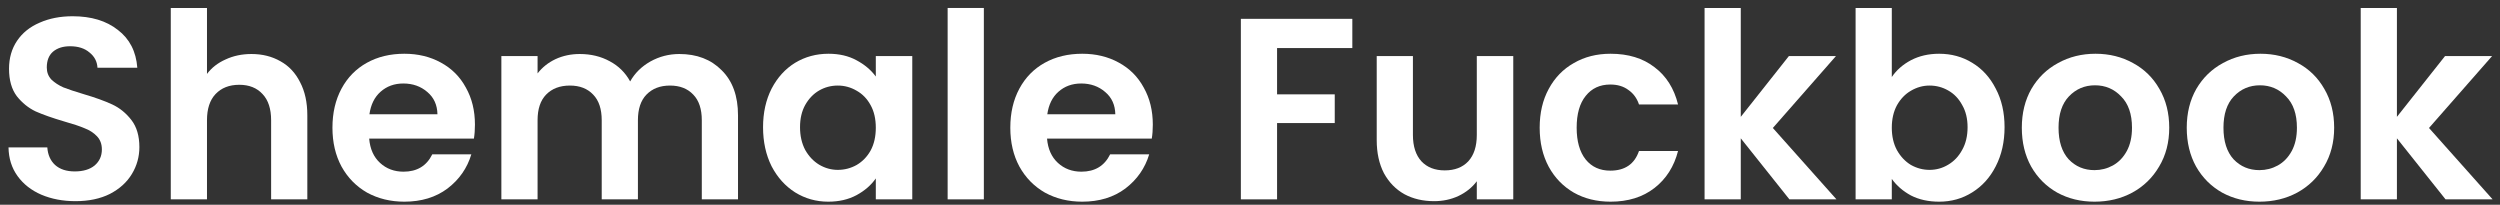 <svg width="232" height="19" viewBox="0 0 232 19" fill="none" xmlns="http://www.w3.org/2000/svg">
<rect x="0" y="0" width="232" height="19" fill="#333333" stroke="none"/>
<path d="M226.946 18.5L222.434 12.836V18.5H219.074V0.74H222.434V10.844L226.898 5.204H231.266L225.41 11.876L231.314 18.5H226.946Z" fill="white"/>
<path d="M209.674 18.716C208.394 18.716 207.242 18.436 206.218 17.876C205.194 17.3 204.386 16.492 203.794 15.452C203.218 14.412 202.93 13.212 202.93 11.852C202.93 10.492 203.226 9.292 203.818 8.252C204.426 7.212 205.25 6.412 206.29 5.852C207.33 5.276 208.49 4.988 209.77 4.988C211.05 4.988 212.21 5.276 213.25 5.852C214.29 6.412 215.106 7.212 215.698 8.252C216.306 9.292 216.61 10.492 216.61 11.852C216.61 13.212 216.298 14.412 215.674 15.452C215.066 16.492 214.234 17.3 213.178 17.876C212.138 18.436 210.97 18.716 209.674 18.716ZM209.674 15.788C210.282 15.788 210.85 15.644 211.378 15.356C211.922 15.052 212.354 14.604 212.674 14.012C212.994 13.42 213.154 12.7 213.154 11.852C213.154 10.588 212.818 9.62 212.146 8.948C211.49 8.26 210.682 7.916 209.722 7.916C208.762 7.916 207.954 8.26 207.298 8.948C206.658 9.62 206.338 10.588 206.338 11.852C206.338 13.116 206.65 14.092 207.274 14.78C207.914 15.452 208.714 15.788 209.674 15.788Z" fill="white"/>
<path d="M194.369 18.716C193.089 18.716 191.937 18.436 190.913 17.876C189.889 17.3 189.081 16.492 188.489 15.452C187.913 14.412 187.625 13.212 187.625 11.852C187.625 10.492 187.921 9.292 188.513 8.252C189.121 7.212 189.945 6.412 190.985 5.852C192.025 5.276 193.185 4.988 194.465 4.988C195.745 4.988 196.905 5.276 197.945 5.852C198.985 6.412 199.801 7.212 200.393 8.252C201.001 9.292 201.305 10.492 201.305 11.852C201.305 13.212 200.993 14.412 200.369 15.452C199.761 16.492 198.929 17.3 197.873 17.876C196.833 18.436 195.665 18.716 194.369 18.716ZM194.369 15.788C194.977 15.788 195.545 15.644 196.073 15.356C196.617 15.052 197.049 14.604 197.369 14.012C197.689 13.42 197.849 12.7 197.849 11.852C197.849 10.588 197.513 9.62 196.841 8.948C196.185 8.26 195.377 7.916 194.417 7.916C193.457 7.916 192.649 8.26 191.993 8.948C191.353 9.62 191.033 10.588 191.033 11.852C191.033 13.116 191.345 14.092 191.969 14.78C192.609 15.452 193.409 15.788 194.369 15.788Z" fill="white"/>
<path d="M175.559 7.148C175.991 6.508 176.583 5.988 177.335 5.588C178.103 5.188 178.975 4.988 179.951 4.988C181.087 4.988 182.111 5.268 183.023 5.828C183.951 6.388 184.679 7.188 185.207 8.228C185.751 9.252 186.023 10.444 186.023 11.804C186.023 13.164 185.751 14.372 185.207 15.428C184.679 16.468 183.951 17.276 183.023 17.852C182.111 18.428 181.087 18.716 179.951 18.716C178.959 18.716 178.087 18.524 177.335 18.14C176.599 17.74 176.007 17.228 175.559 16.604V18.5H172.199V0.74H175.559V7.148ZM182.591 11.804C182.591 11.004 182.423 10.316 182.087 9.74C181.767 9.148 181.335 8.7 180.791 8.396C180.263 8.092 179.687 7.94 179.063 7.94C178.455 7.94 177.879 8.1 177.335 8.42C176.807 8.724 176.375 9.172 176.039 9.764C175.719 10.356 175.559 11.052 175.559 11.852C175.559 12.652 175.719 13.348 176.039 13.94C176.375 14.532 176.807 14.988 177.335 15.308C177.879 15.612 178.455 15.764 179.063 15.764C179.687 15.764 180.263 15.604 180.791 15.284C181.335 14.964 181.767 14.508 182.087 13.916C182.423 13.324 182.591 12.62 182.591 11.804Z" fill="white"/>
<path d="M166.056 18.5L161.544 12.836V18.5H158.184V0.74H161.544V10.844L166.008 5.204H170.376L164.52 11.876L170.424 18.5H166.056Z" fill="white"/>
<path d="M142.882 11.852C142.882 10.476 143.162 9.276 143.722 8.252C144.282 7.212 145.058 6.412 146.05 5.852C147.042 5.276 148.178 4.988 149.458 4.988C151.106 4.988 152.466 5.404 153.538 6.236C154.626 7.052 155.354 8.204 155.722 9.692H152.098C151.906 9.116 151.578 8.668 151.114 8.348C150.666 8.012 150.106 7.844 149.434 7.844C148.474 7.844 147.714 8.196 147.154 8.9C146.594 9.588 146.314 10.572 146.314 11.852C146.314 13.116 146.594 14.1 147.154 14.804C147.714 15.492 148.474 15.836 149.434 15.836C150.794 15.836 151.682 15.228 152.098 14.012H155.722C155.354 15.452 154.626 16.596 153.538 17.444C152.45 18.292 151.09 18.716 149.458 18.716C148.178 18.716 147.042 18.436 146.05 17.876C145.058 17.3 144.282 16.5 143.722 15.476C143.162 14.436 142.882 13.228 142.882 11.852Z" fill="white"/>
<path d="M140.431 5.204V18.5H137.047V16.82C136.615 17.396 136.047 17.852 135.343 18.188C134.655 18.508 133.903 18.668 133.087 18.668C132.047 18.668 131.127 18.452 130.327 18.02C129.527 17.572 128.895 16.924 128.431 16.076C127.983 15.212 127.759 14.188 127.759 13.004V5.204H131.119V12.524C131.119 13.58 131.383 14.396 131.911 14.972C132.439 15.532 133.159 15.812 134.071 15.812C134.999 15.812 135.727 15.532 136.255 14.972C136.783 14.396 137.047 13.58 137.047 12.524V5.204H140.431Z" fill="white"/>
<path d="M125.496 1.748V4.46H118.512V8.756H123.864V11.42H118.512V18.5H115.152V1.748H125.496Z" fill="white"/>
<path d="M106.981 11.564C106.981 12.044 106.949 12.476 106.885 12.86H97.165C97.245 13.82 97.581 14.572 98.173 15.116C98.765 15.66 99.493 15.932 100.357 15.932C101.605 15.932 102.493 15.396 103.021 14.324H106.645C106.261 15.604 105.525 16.66 104.437 17.492C103.349 18.308 102.013 18.716 100.429 18.716C99.149 18.716 97.997 18.436 96.973 17.876C95.965 17.3 95.173 16.492 94.597 15.452C94.037 14.412 93.757 13.212 93.757 11.852C93.757 10.476 94.037 9.268 94.597 8.228C95.157 7.188 95.941 6.388 96.949 5.828C97.957 5.268 99.117 4.988 100.429 4.988C101.693 4.988 102.821 5.26 103.813 5.804C104.821 6.348 105.597 7.124 106.141 8.132C106.701 9.124 106.981 10.268 106.981 11.564ZM103.501 10.604C103.485 9.74 103.173 9.052 102.565 8.54C101.957 8.012 101.213 7.748 100.333 7.748C99.501 7.748 98.797 8.004 98.221 8.516C97.661 9.012 97.317 9.708 97.189 10.604H103.501Z" fill="white"/>
<path d="M91.301 0.74V18.5H87.941V0.74H91.301Z" fill="white"/>
<path d="M70.811 11.804C70.811 10.46 71.076 9.268 71.603 8.228C72.147 7.188 72.876 6.388 73.787 5.828C74.716 5.268 75.748 4.988 76.883 4.988C77.876 4.988 78.74 5.188 79.475 5.588C80.228 5.988 80.828 6.492 81.275 7.1V5.204H84.659V18.5H81.275V16.556C80.844 17.18 80.243 17.7 79.475 18.116C78.724 18.516 77.852 18.716 76.859 18.716C75.74 18.716 74.716 18.428 73.787 17.852C72.876 17.276 72.147 16.468 71.603 15.428C71.076 14.372 70.811 13.164 70.811 11.804ZM81.275 11.852C81.275 11.036 81.115 10.34 80.796 9.764C80.475 9.172 80.043 8.724 79.499 8.42C78.956 8.1 78.371 7.94 77.748 7.94C77.124 7.94 76.547 8.092 76.019 8.396C75.492 8.7 75.059 9.148 74.724 9.74C74.403 10.316 74.243 11.004 74.243 11.804C74.243 12.604 74.403 13.308 74.724 13.916C75.059 14.508 75.492 14.964 76.019 15.284C76.564 15.604 77.139 15.764 77.748 15.764C78.371 15.764 78.956 15.612 79.499 15.308C80.043 14.988 80.475 14.54 80.796 13.964C81.115 13.372 81.275 12.668 81.275 11.852Z" fill="white"/>
<path d="M63.039 5.012C64.671 5.012 65.983 5.516 66.975 6.524C67.983 7.516 68.487 8.908 68.487 10.7V18.5H65.127V11.156C65.127 10.116 64.863 9.324 64.335 8.78C63.807 8.22 63.087 7.94 62.175 7.94C61.263 7.94 60.535 8.22 59.991 8.78C59.463 9.324 59.199 10.116 59.199 11.156V18.5H55.839V11.156C55.839 10.116 55.575 9.324 55.047 8.78C54.519 8.22 53.799 7.94 52.887 7.94C51.959 7.94 51.223 8.22 50.679 8.78C50.151 9.324 49.887 10.116 49.887 11.156V18.5H46.527V5.204H49.887V6.812C50.319 6.252 50.871 5.812 51.543 5.492C52.231 5.172 52.983 5.012 53.799 5.012C54.839 5.012 55.767 5.236 56.583 5.684C57.399 6.116 58.031 6.74 58.479 7.556C58.911 6.788 59.535 6.172 60.351 5.708C61.183 5.244 62.079 5.012 63.039 5.012Z" fill="white"/>
<path d="M44.075 11.564C44.075 12.044 44.043 12.476 43.979 12.86H34.259C34.339 13.82 34.675 14.572 35.267 15.116C35.859 15.66 36.587 15.932 37.451 15.932C38.699 15.932 39.587 15.396 40.115 14.324H43.739C43.355 15.604 42.619 16.66 41.531 17.492C40.443 18.308 39.107 18.716 37.523 18.716C36.243 18.716 35.091 18.436 34.067 17.876C33.059 17.3 32.267 16.492 31.691 15.452C31.131 14.412 30.851 13.212 30.851 11.852C30.851 10.476 31.131 9.268 31.691 8.228C32.251 7.188 33.035 6.388 34.043 5.828C35.051 5.268 36.211 4.988 37.523 4.988C38.787 4.988 39.915 5.26 40.907 5.804C41.915 6.348 42.691 7.124 43.235 8.132C43.795 9.124 44.075 10.268 44.075 11.564ZM40.595 10.604C40.579 9.74 40.267 9.052 39.659 8.54C39.051 8.012 38.307 7.748 37.427 7.748C36.595 7.748 35.891 8.004 35.315 8.516C34.755 9.012 34.411 9.708 34.283 10.604H40.595Z" fill="white"/>
<path d="M23.336 5.012C24.344 5.012 25.24 5.236 26.024 5.684C26.808 6.116 27.416 6.764 27.848 7.628C28.296 8.476 28.52 9.5 28.52 10.7V18.5H25.16V11.156C25.16 10.1 24.896 9.292 24.368 8.732C23.84 8.156 23.12 7.868 22.208 7.868C21.28 7.868 20.544 8.156 20 8.732C19.472 9.292 19.208 10.1 19.208 11.156V18.5H15.848V0.74H19.208V6.86C19.64 6.284 20.216 5.836 20.936 5.516C21.656 5.18 22.456 5.012 23.336 5.012Z" fill="white"/>
<path d="M7.006 18.668C5.838 18.668 4.782 18.468 3.838 18.068C2.91 17.668 2.174 17.092 1.63 16.34C1.086 15.588 0.806 14.7 0.79 13.676H4.39C4.438 14.364 4.678 14.908 5.11 15.308C5.558 15.708 6.166 15.908 6.934 15.908C7.718 15.908 8.334 15.724 8.782 15.356C9.23 14.972 9.454 14.476 9.454 13.868C9.454 13.372 9.302 12.964 8.998 12.644C8.694 12.324 8.31 12.076 7.846 11.9C7.398 11.708 6.774 11.5 5.974 11.276C4.886 10.956 3.998 10.644 3.31 10.34C2.638 10.02 2.054 9.548 1.558 8.924C1.078 8.284 0.838 7.436 0.838 6.38C0.838 5.388 1.086 4.524 1.582 3.788C2.078 3.052 2.774 2.492 3.67 2.108C4.566 1.708 5.59 1.508 6.742 1.508C8.47 1.508 9.87 1.932 10.942 2.78C12.03 3.612 12.63 4.78 12.742 6.284H9.046C9.014 5.708 8.766 5.236 8.302 4.868C7.854 4.484 7.254 4.292 6.502 4.292C5.846 4.292 5.318 4.46 4.918 4.796C4.534 5.132 4.342 5.62 4.342 6.26C4.342 6.708 4.486 7.084 4.774 7.388C5.078 7.676 5.446 7.916 5.878 8.108C6.326 8.284 6.95 8.492 7.75 8.732C8.838 9.052 9.726 9.372 10.414 9.692C11.102 10.012 11.694 10.492 12.19 11.132C12.686 11.772 12.934 12.612 12.934 13.652C12.934 14.548 12.702 15.38 12.238 16.148C11.774 16.916 11.094 17.532 10.198 17.996C9.302 18.444 8.238 18.668 7.006 18.668Z" fill="white"/>
</svg>
